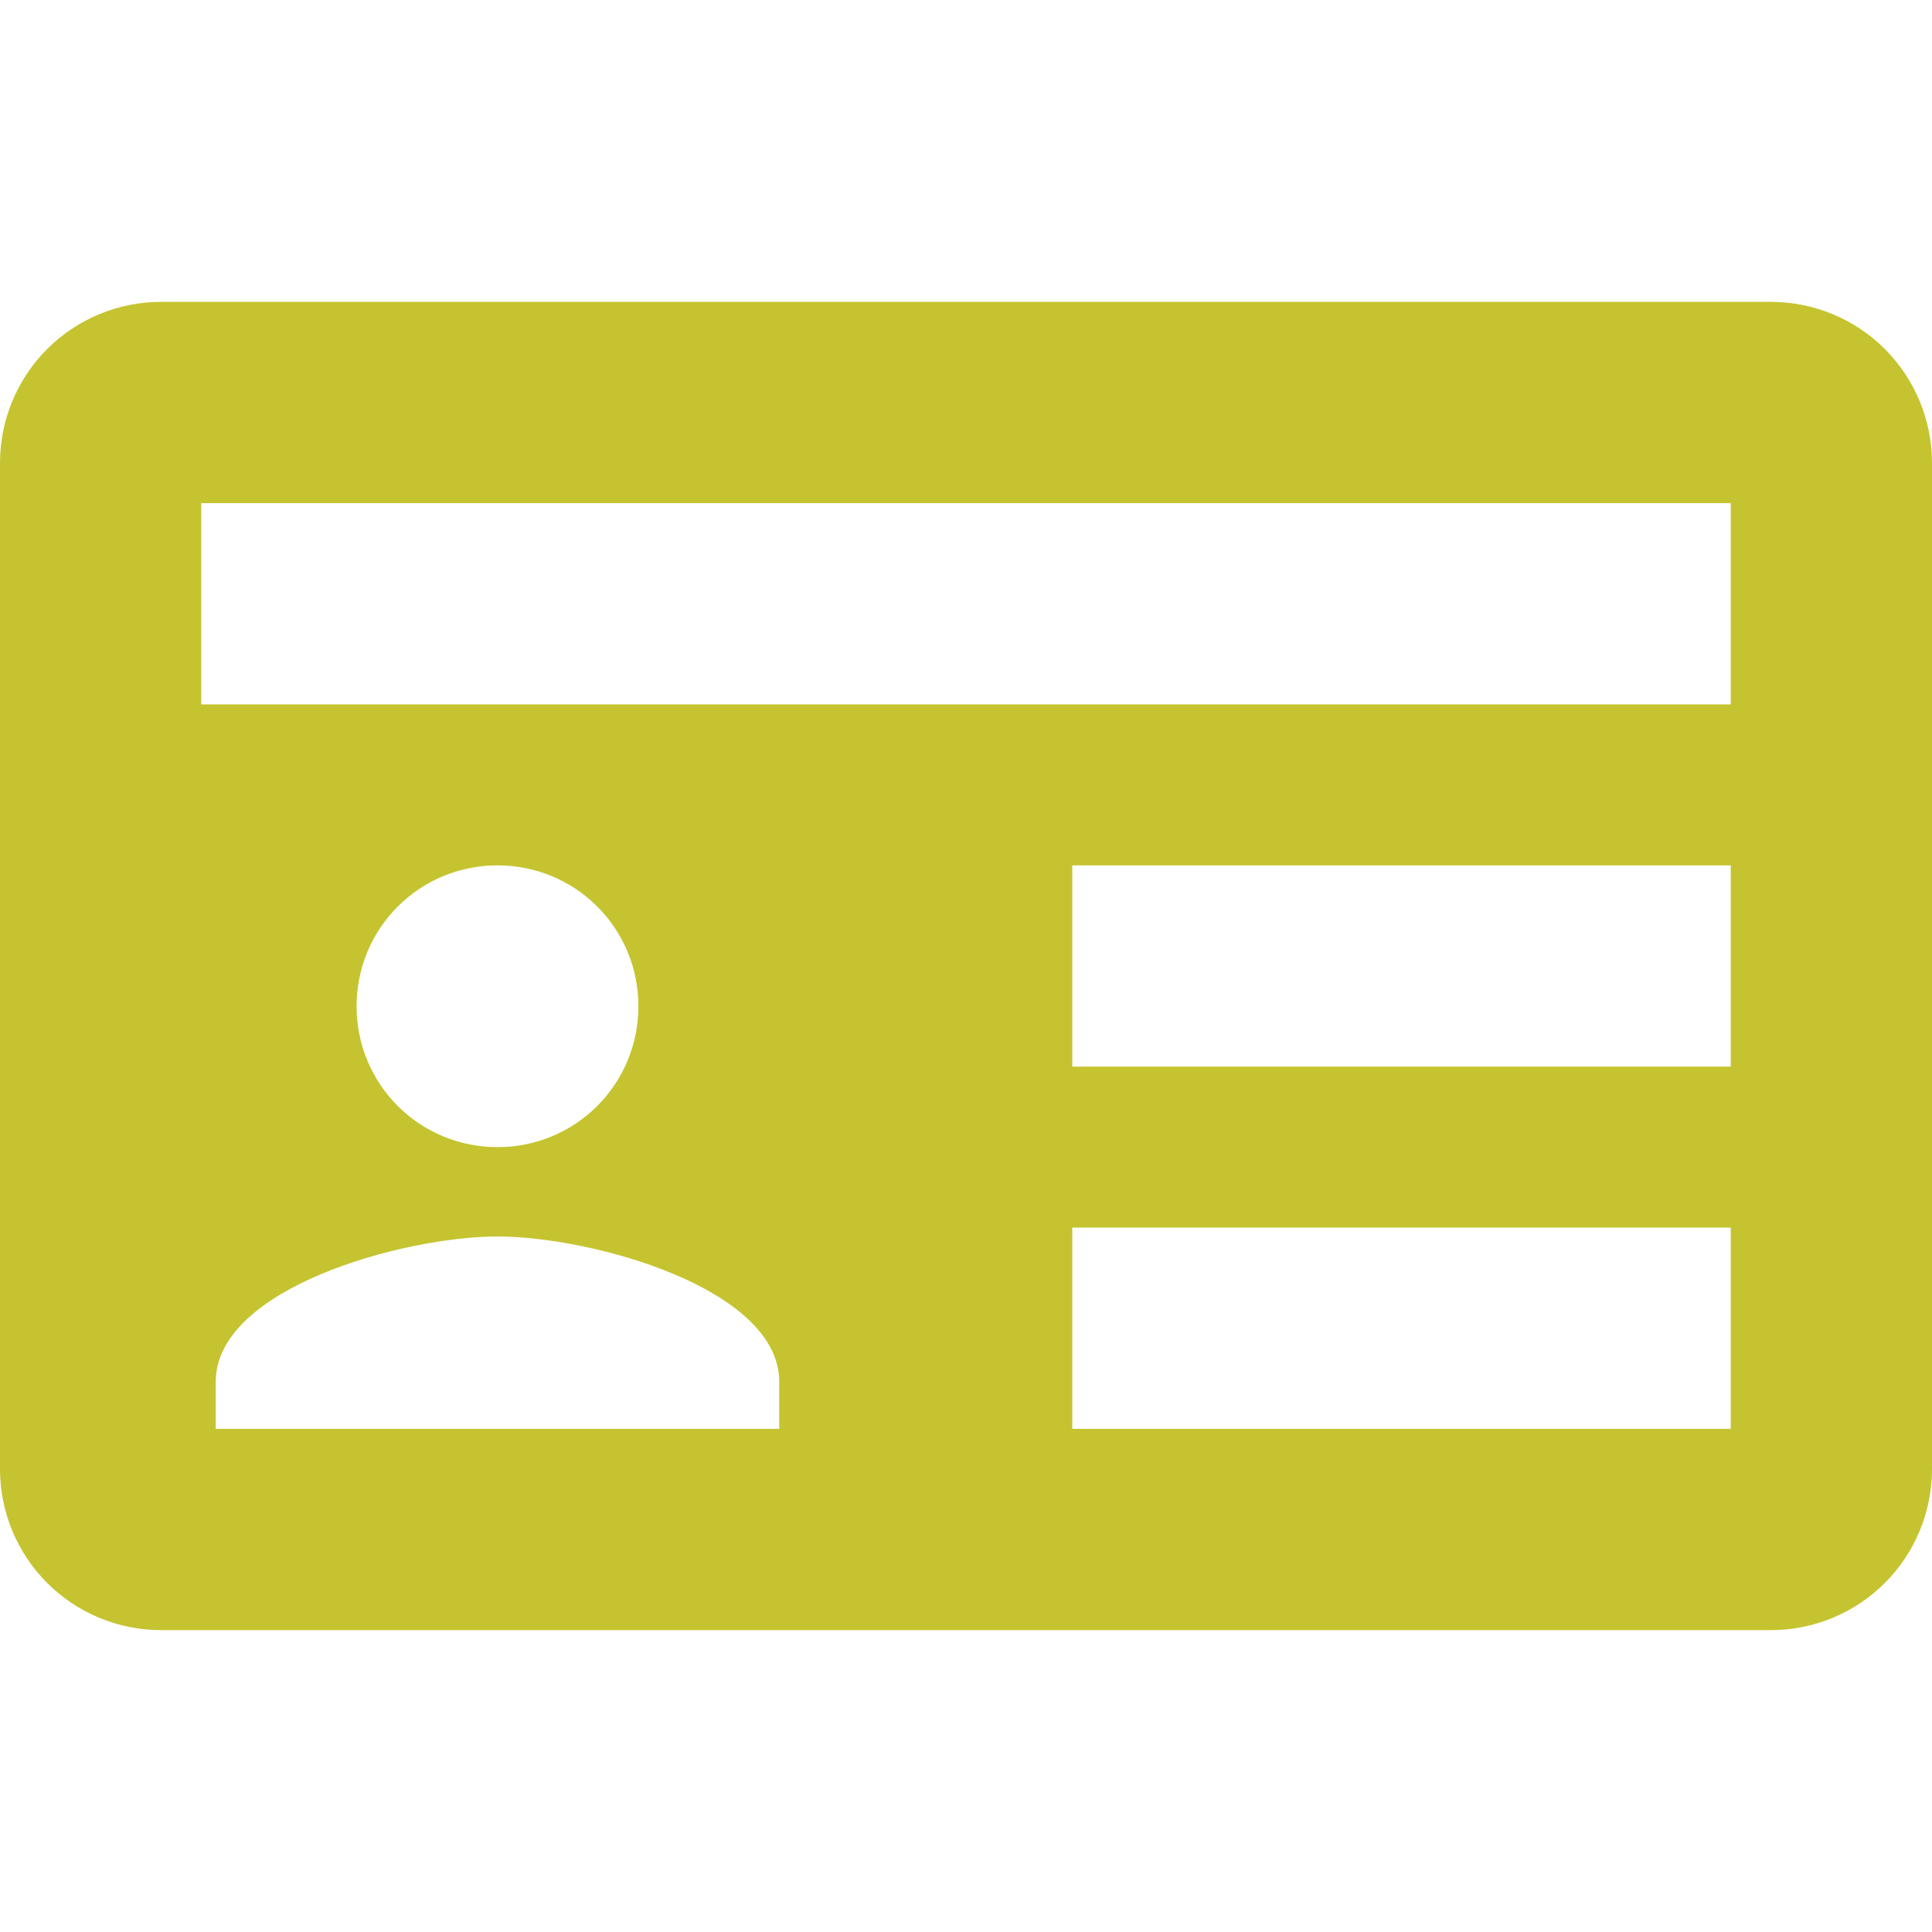 <svg xmlns="http://www.w3.org/2000/svg" width="64" height="64" viewBox="0 0 64 64" fill="none"><g clip-path="url(#clip0_74_2756)"><path d="M58.667 10H5.333C3.919 10 2.562 10.562 1.562 11.562C0.562 12.562 0 13.919 0 15.333V48.667C0 50.081 0.562 51.438 1.562 52.438C2.562 53.438 3.919 54 5.333 54H58.667C60.081 54 61.438 53.438 62.438 52.438C63.438 51.438 64 50.081 64 48.667V15.333C64 13.919 63.438 12.562 62.438 11.562C61.438 10.562 60.081 10 58.667 10ZM25.813 47.333H7.147V45.773C7.147 42.667 13.373 40.96 16.48 40.96C19.587 40.96 25.813 42.667 25.813 45.773V47.333ZM11.813 33.333C11.812 32.72 11.931 32.112 12.165 31.545C12.399 30.978 12.743 30.463 13.176 30.03C13.61 29.596 14.125 29.252 14.692 29.018C15.259 28.785 15.867 28.665 16.48 28.667C17.093 28.665 17.701 28.785 18.268 29.018C18.835 29.252 19.35 29.596 19.784 30.03C20.218 30.463 20.561 30.978 20.795 31.545C21.029 32.112 21.148 32.72 21.147 33.333C21.148 33.947 21.029 34.554 20.795 35.121C20.561 35.688 20.218 36.203 19.784 36.637C19.35 37.071 18.835 37.414 18.268 37.648C17.701 37.882 17.093 38.002 16.48 38C15.867 38.002 15.259 37.882 14.692 37.648C14.125 37.414 13.61 37.071 13.176 36.637C12.743 36.203 12.399 35.688 12.165 35.121C11.931 34.554 11.812 33.947 11.813 33.333ZM57.333 47.333H35.52V40.667H57.333V47.333ZM57.333 35.333H35.52V28.667H57.333V35.333ZM57.333 23.333H6.667V16.667H57.333V23.333Z" fill="#C5C430"></path></g><defs><clipPath id="clip0_74_2756"><rect width="64" height="64" fill="white"></rect></clipPath></defs></svg>
